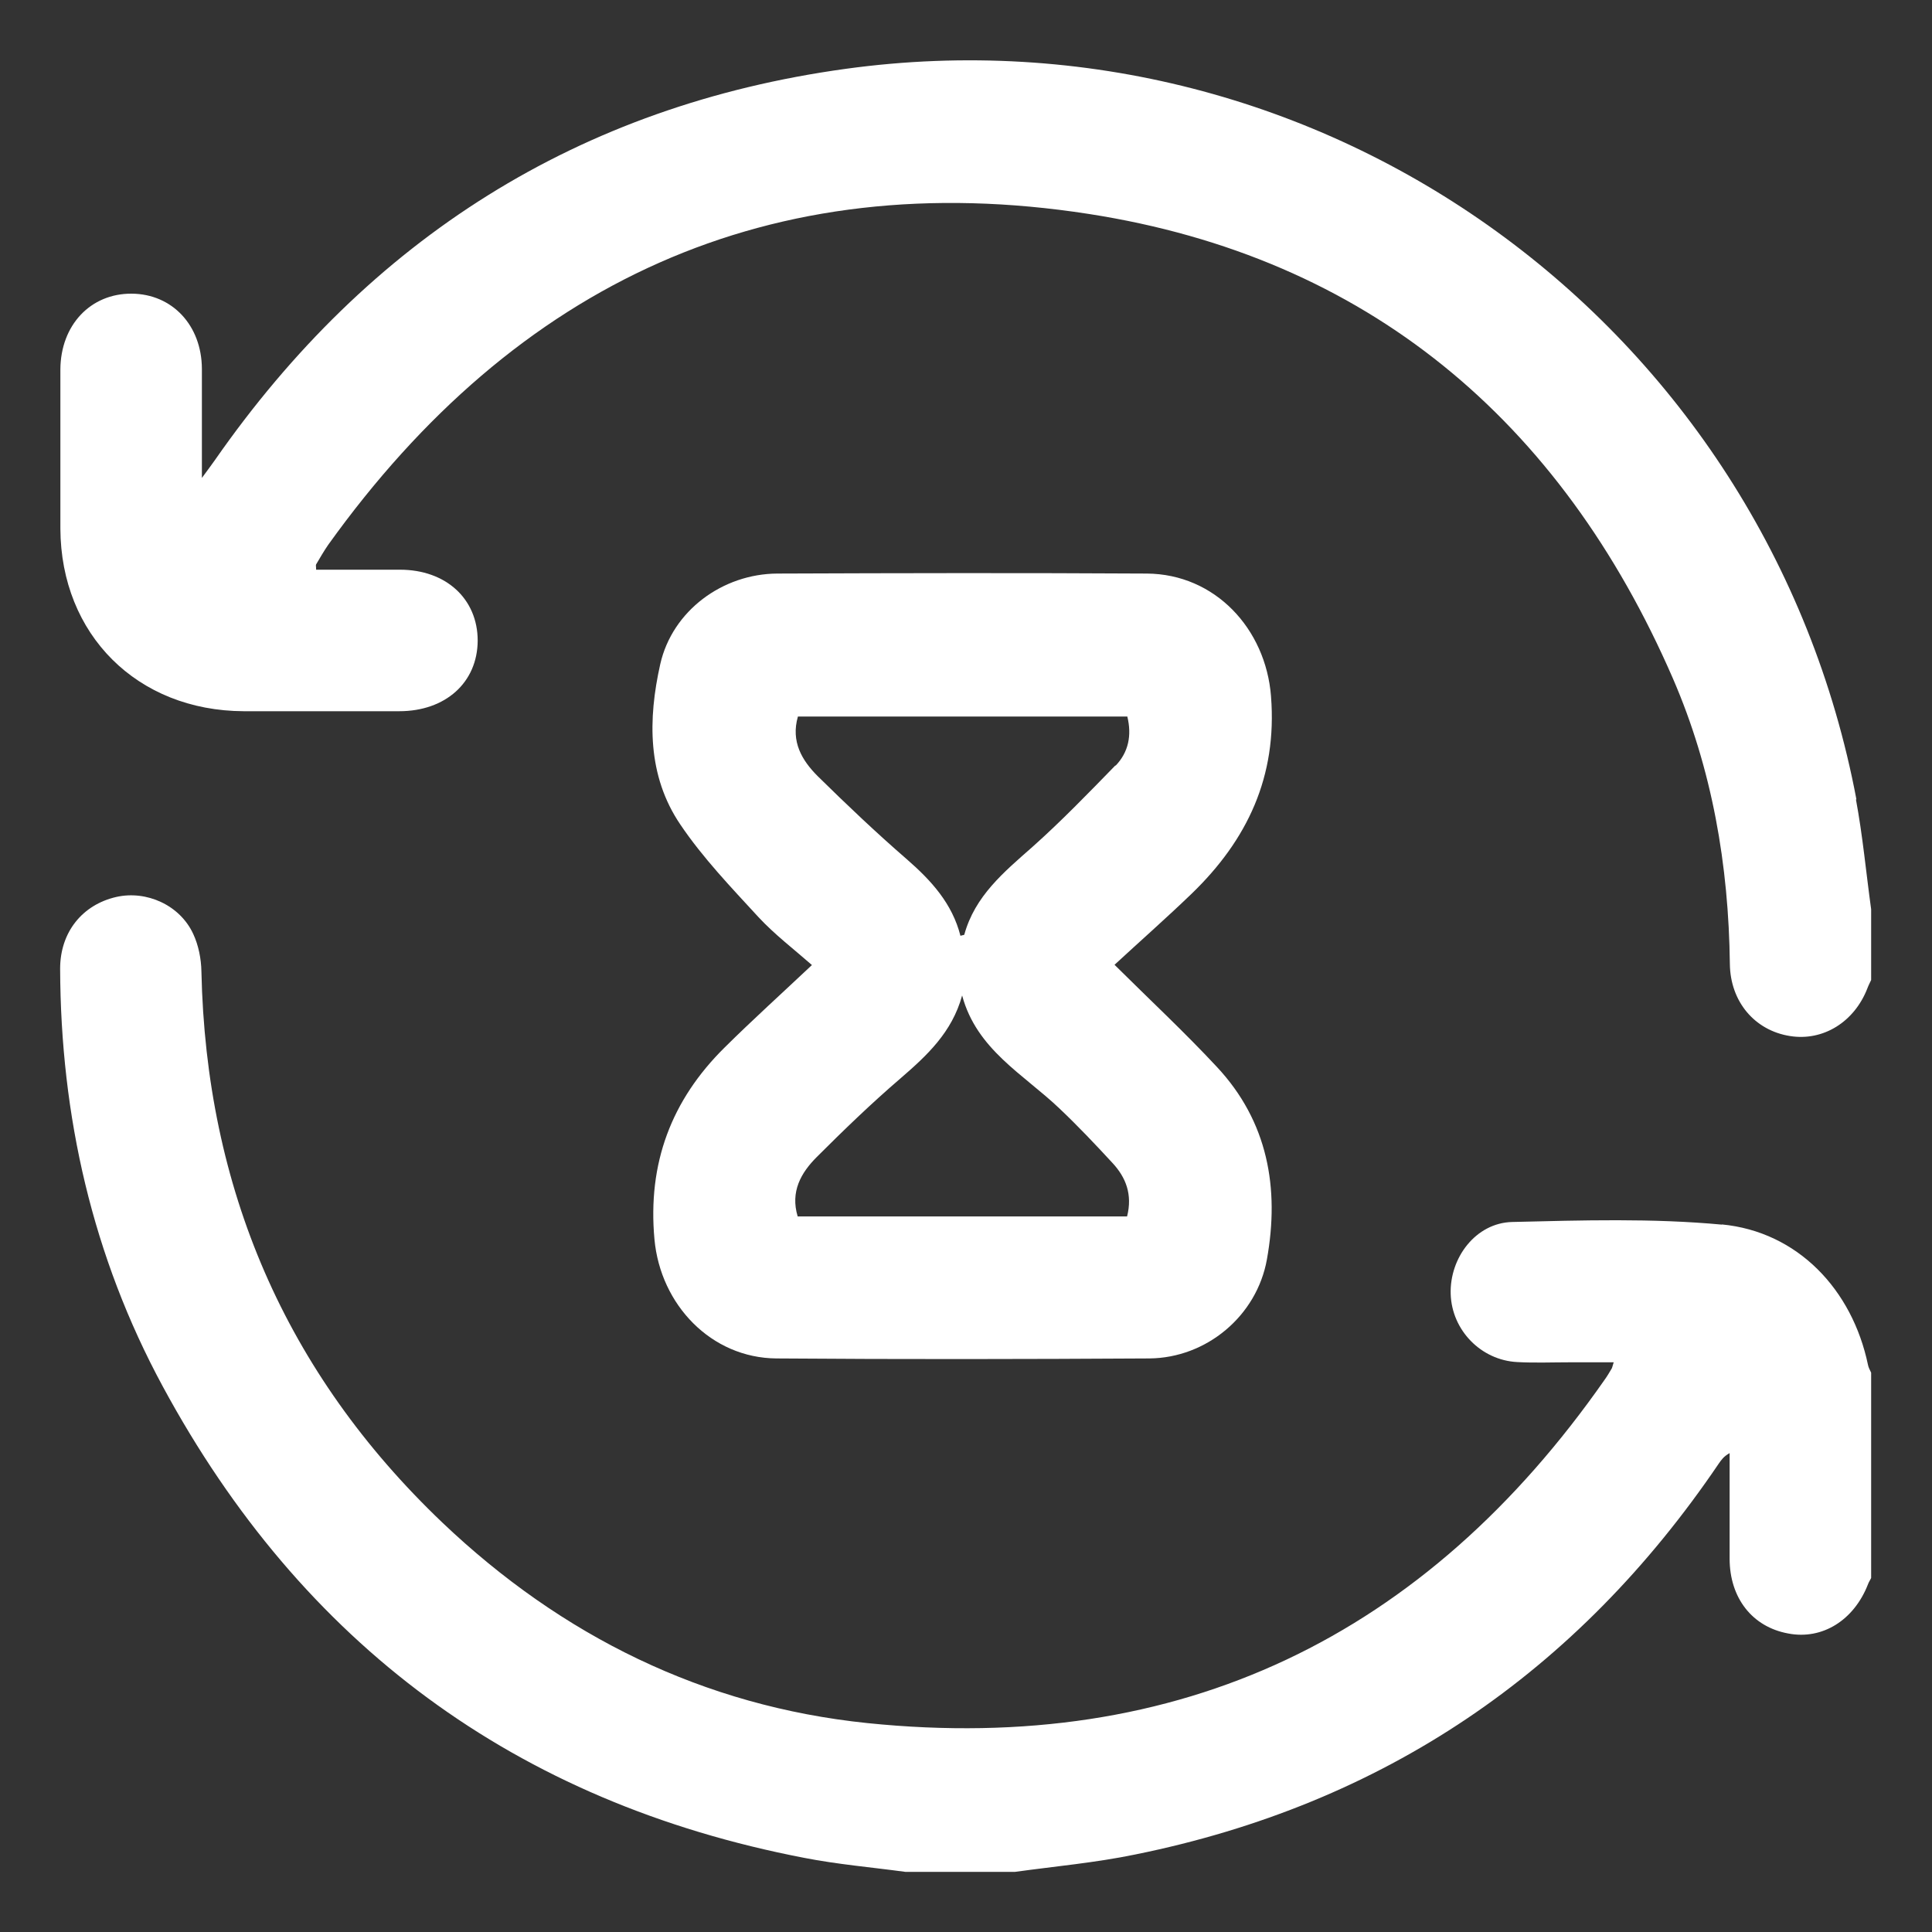 <?xml version="1.0" encoding="UTF-8"?><svg id="Layer_1" xmlns="http://www.w3.org/2000/svg" viewBox="0 0 80 80"><rect x="0" y="0" width="80" height="80" fill="#333333" stroke="none"/><defs><style>.cls-1{fill:#fff;}</style></defs><path class="cls-1" d="M71.31,50.71c-2.88-.27-5.8-.18-8.7-.11-1.5.04-2.59,1.48-2.54,2.99.05,1.49,1.25,2.73,2.75,2.81.73.04,1.46.01,2.2.01.59,0,1.18,0,1.8,0-.06.18-.06.23-.09.27-.09.15-.17.29-.27.43-7.43,10.65-17.57,15.57-30.54,14.24-6.79-.7-12.67-3.61-17.61-8.31-6.5-6.2-9.78-13.84-9.97-22.82-.01-.52-.12-1.08-.34-1.55-.55-1.19-1.93-1.81-3.18-1.53-1.41.32-2.33,1.46-2.33,2.97.02,6.11,1.34,11.92,4.25,17.3,5.77,10.67,14.62,17.22,26.56,19.52,1.38.27,2.79.39,4.19.58h4.54c1.66-.23,3.34-.38,4.98-.72,10.27-2.08,18.3-7.53,24.17-16.2.1-.14.19-.28.44-.42,0,.21,0,.43,0,.64,0,1.24,0,2.49,0,3.73,0,1.63.94,2.83,2.43,3.1,1.41.27,2.72-.55,3.3-2.04.03-.09.09-.17.13-.26v-8.5c-.05-.11-.11-.21-.13-.32-.65-3.12-2.91-5.52-6.06-5.82Z"/><path class="cls-1" d="M76.87,33.1C73.15,13.44,54.8.13,35.02,2.85c-11.05,1.52-19.74,7.04-26.12,16.2-.14.2-.29.4-.54.74,0-1.64,0-3.08,0-4.52-.01-1.8-1.23-3.1-2.91-3.11-1.7-.01-2.94,1.3-2.95,3.14,0,2.2,0,4.39,0,6.59.02,4.39,3.18,7.54,7.59,7.56,2.15,0,4.3,0,6.44,0,1.92,0,3.24-1.19,3.25-2.92,0-1.73-1.31-2.94-3.22-2.94-1.16,0-2.32,0-3.47,0,0-.13-.02-.19,0-.22.16-.27.32-.55.5-.81,7.77-10.84,18.3-15.75,31.5-13.7,11.52,1.79,19.54,8.55,24.18,19.23,1.63,3.76,2.31,7.74,2.36,11.83.02,1.56,1.03,2.75,2.49,2.98,1.37.22,2.67-.58,3.21-1.99.04-.11.1-.22.15-.33v-2.93c-.21-1.52-.35-3.05-.63-4.55Z"/><path class="cls-1" d="M52.63,28.83c-.22-2.8-2.32-5.06-5.14-5.08-5.1-.03-10.2-.02-15.3,0-2.27.01-4.35,1.54-4.85,3.75-.51,2.27-.54,4.62.83,6.64.93,1.38,2.11,2.61,3.24,3.84.67.72,1.47,1.33,2.21,1.98-1.24,1.17-2.45,2.26-3.61,3.41-2.21,2.18-3.2,4.8-2.91,7.95.25,2.71,2.35,4.91,5.05,4.93,5.15.04,10.3.03,15.44,0,2.37-.02,4.45-1.76,4.87-4.1.53-2.95.04-5.71-2.07-7.97-1.34-1.44-2.79-2.79-4.24-4.23,1.05-.97,2.14-1.93,3.19-2.94,2.31-2.23,3.55-4.85,3.29-8.17ZM46.67,50.37h-13.64c-.31-1.03.14-1.81.79-2.46,1.12-1.12,2.26-2.22,3.46-3.25,1.1-.95,2.14-1.91,2.56-3.44.6,2.24,2.54,3.26,4.03,4.68.76.72,1.48,1.48,2.19,2.25.56.6.84,1.31.61,2.22ZM46.19,31.69c-1.12,1.15-2.24,2.31-3.44,3.38-1.18,1.04-2.38,2.03-2.82,3.63,0,.02-.08.02-.16.05-.34-1.34-1.21-2.29-2.22-3.17-1.27-1.1-2.49-2.26-3.69-3.44-.65-.65-1.12-1.43-.82-2.47h13.64c.19.78.05,1.48-.49,2.04Z"/></svg>
